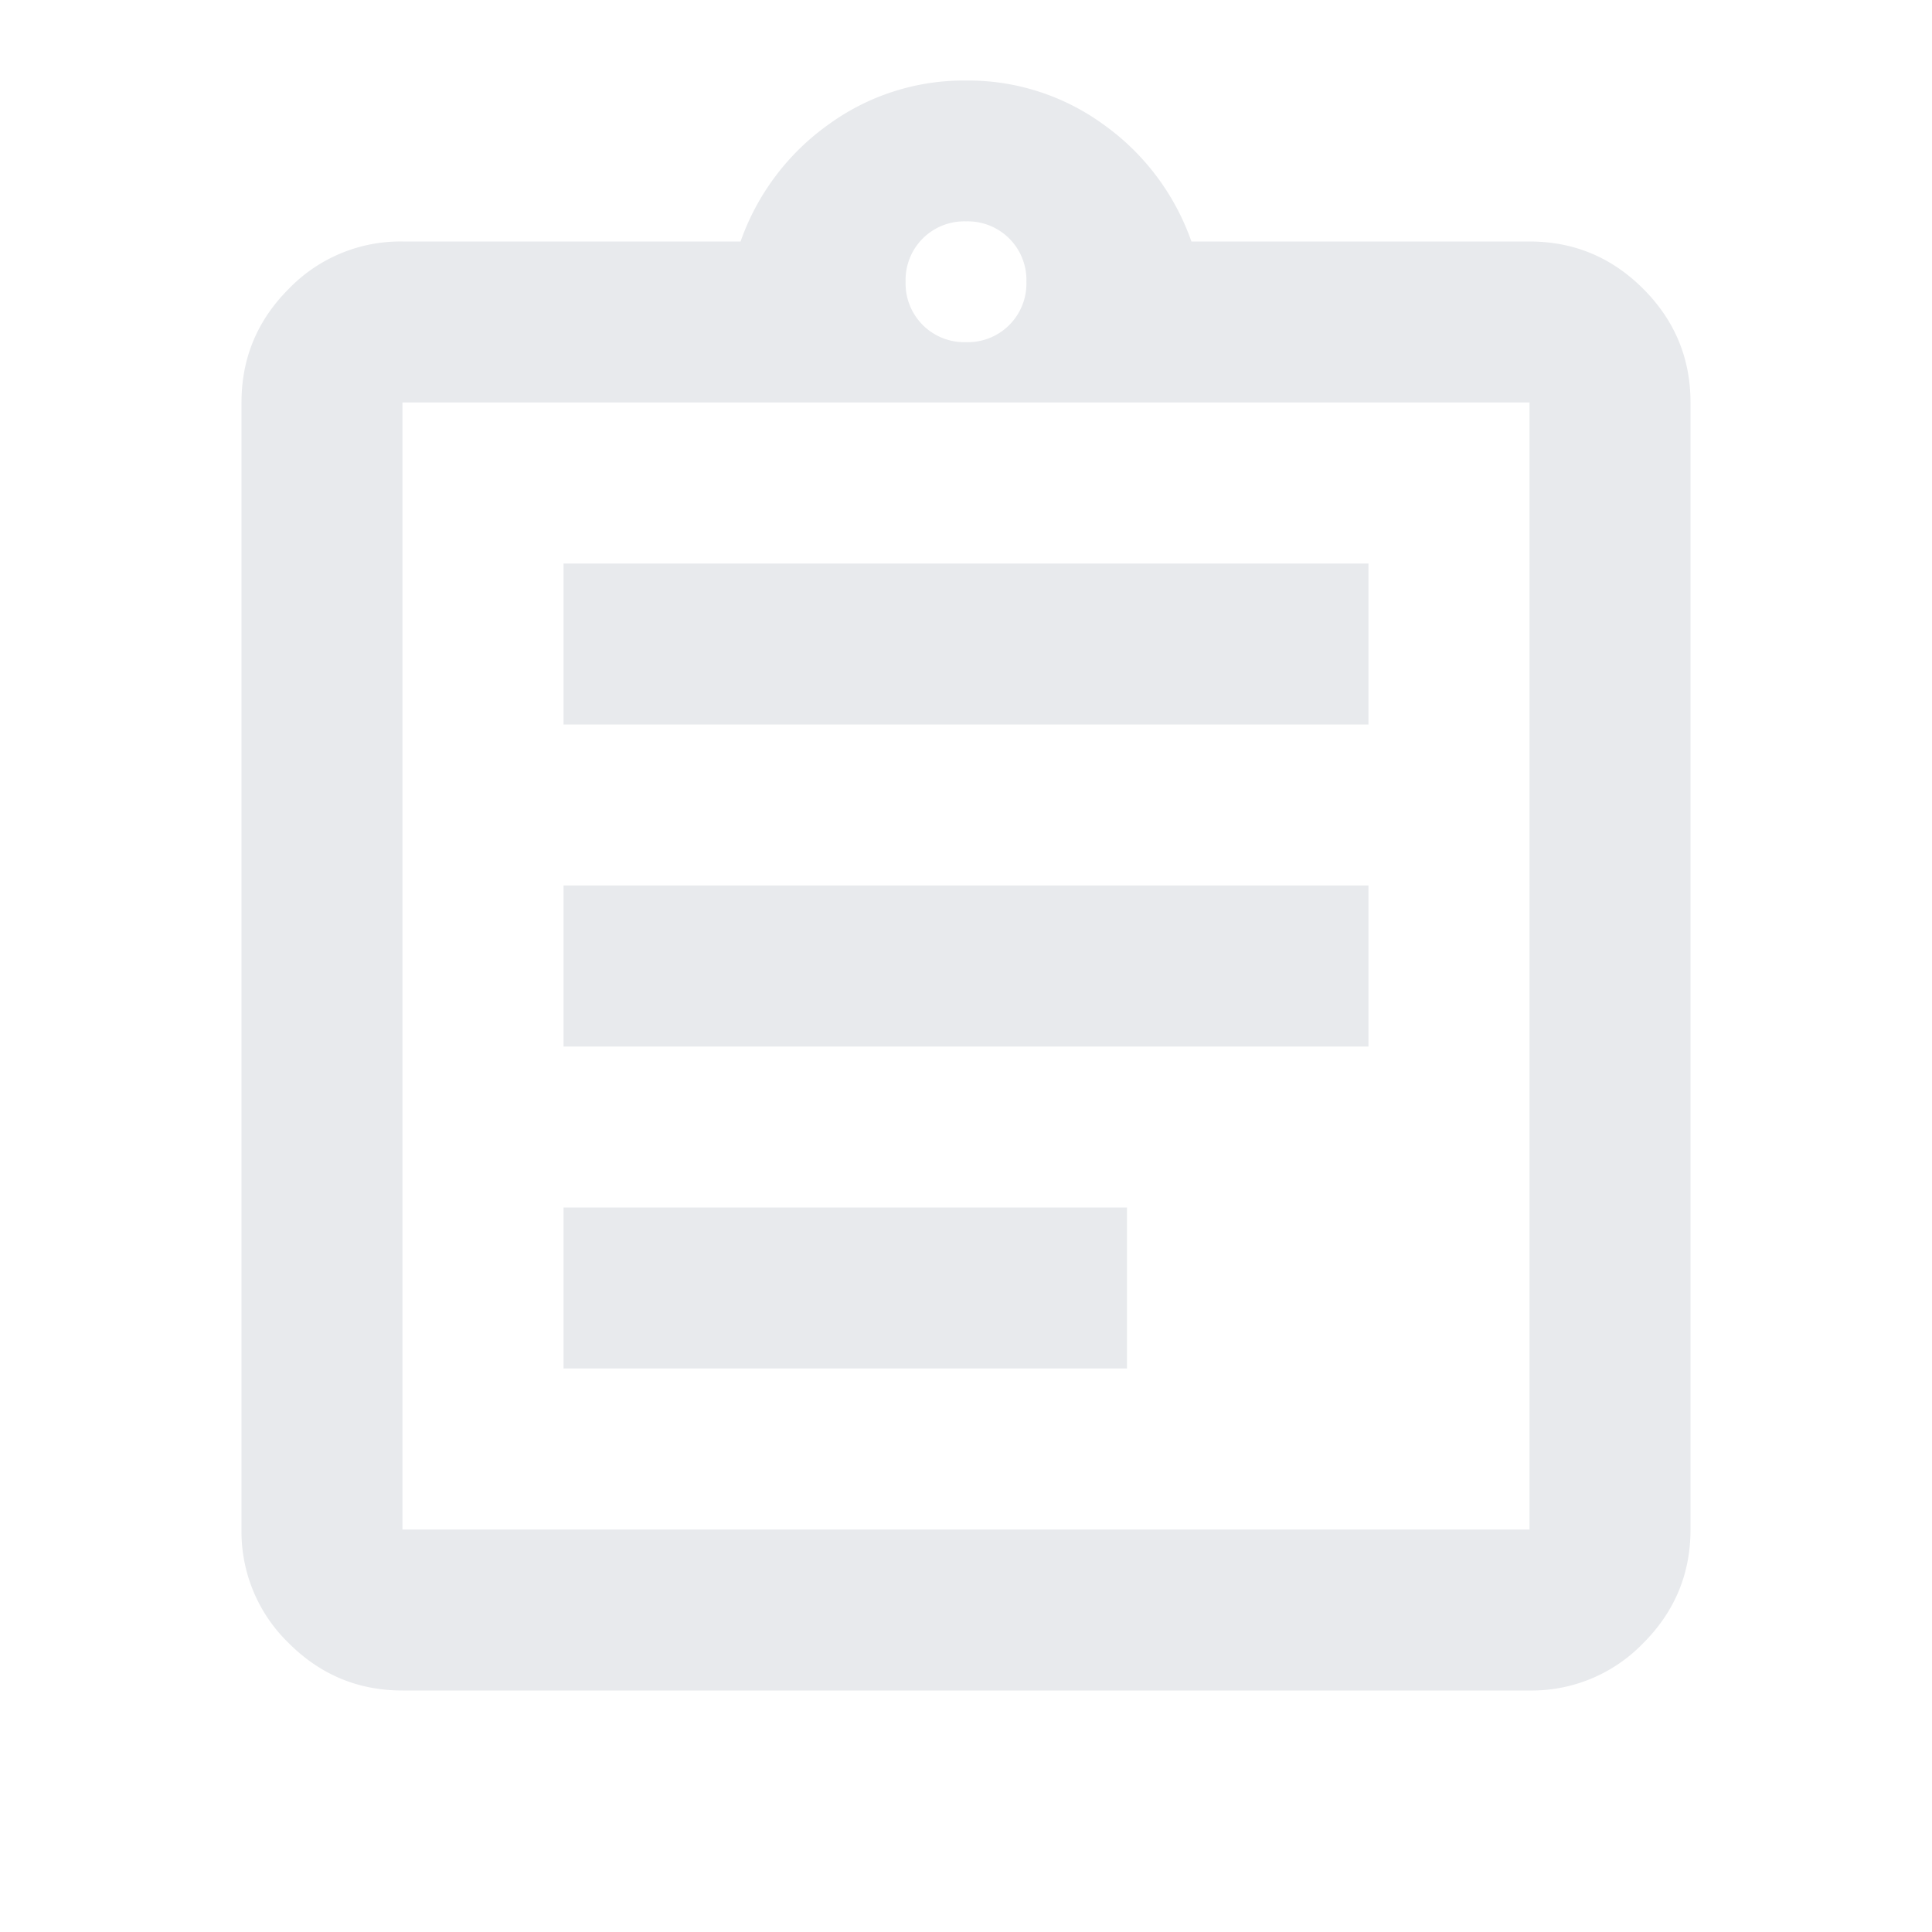 <svg width="31" height="31" fill="none" xmlns="http://www.w3.org/2000/svg"><path d="M6.458 27.125c-.71 0-1.318-.253-1.824-.759a2.487 2.487 0 01-.759-1.824V6.458c0-.71.253-1.318.759-1.824a2.488 2.488 0 011.824-.759h5.425a3.88 3.88 0 011.405-1.873 3.69 3.69 0 012.212-.71 3.69 3.69 0 012.212.71 3.88 3.88 0 011.405 1.873h5.425c.71 0 1.318.253 1.824.759s.759 1.114.759 1.824v18.084c0 .71-.253 1.318-.759 1.824a2.487 2.487 0 01-1.824.759H6.458zm0-2.583h18.084V6.458H6.458v18.084zm2.584-2.584h9.041v-2.583H9.042v2.583zm0-5.166h12.916v-2.584H9.042v2.584zm0-5.167h12.916V9.042H9.042v2.583zM15.5 5.49a.94.94 0 00.969-.969.94.94 0 00-.275-.694.941.941 0 00-.694-.275.941.941 0 00-.694.275.94.94 0 00-.275.694.941.941 0 00.969.969z" fill="#E8EAED"/></svg>